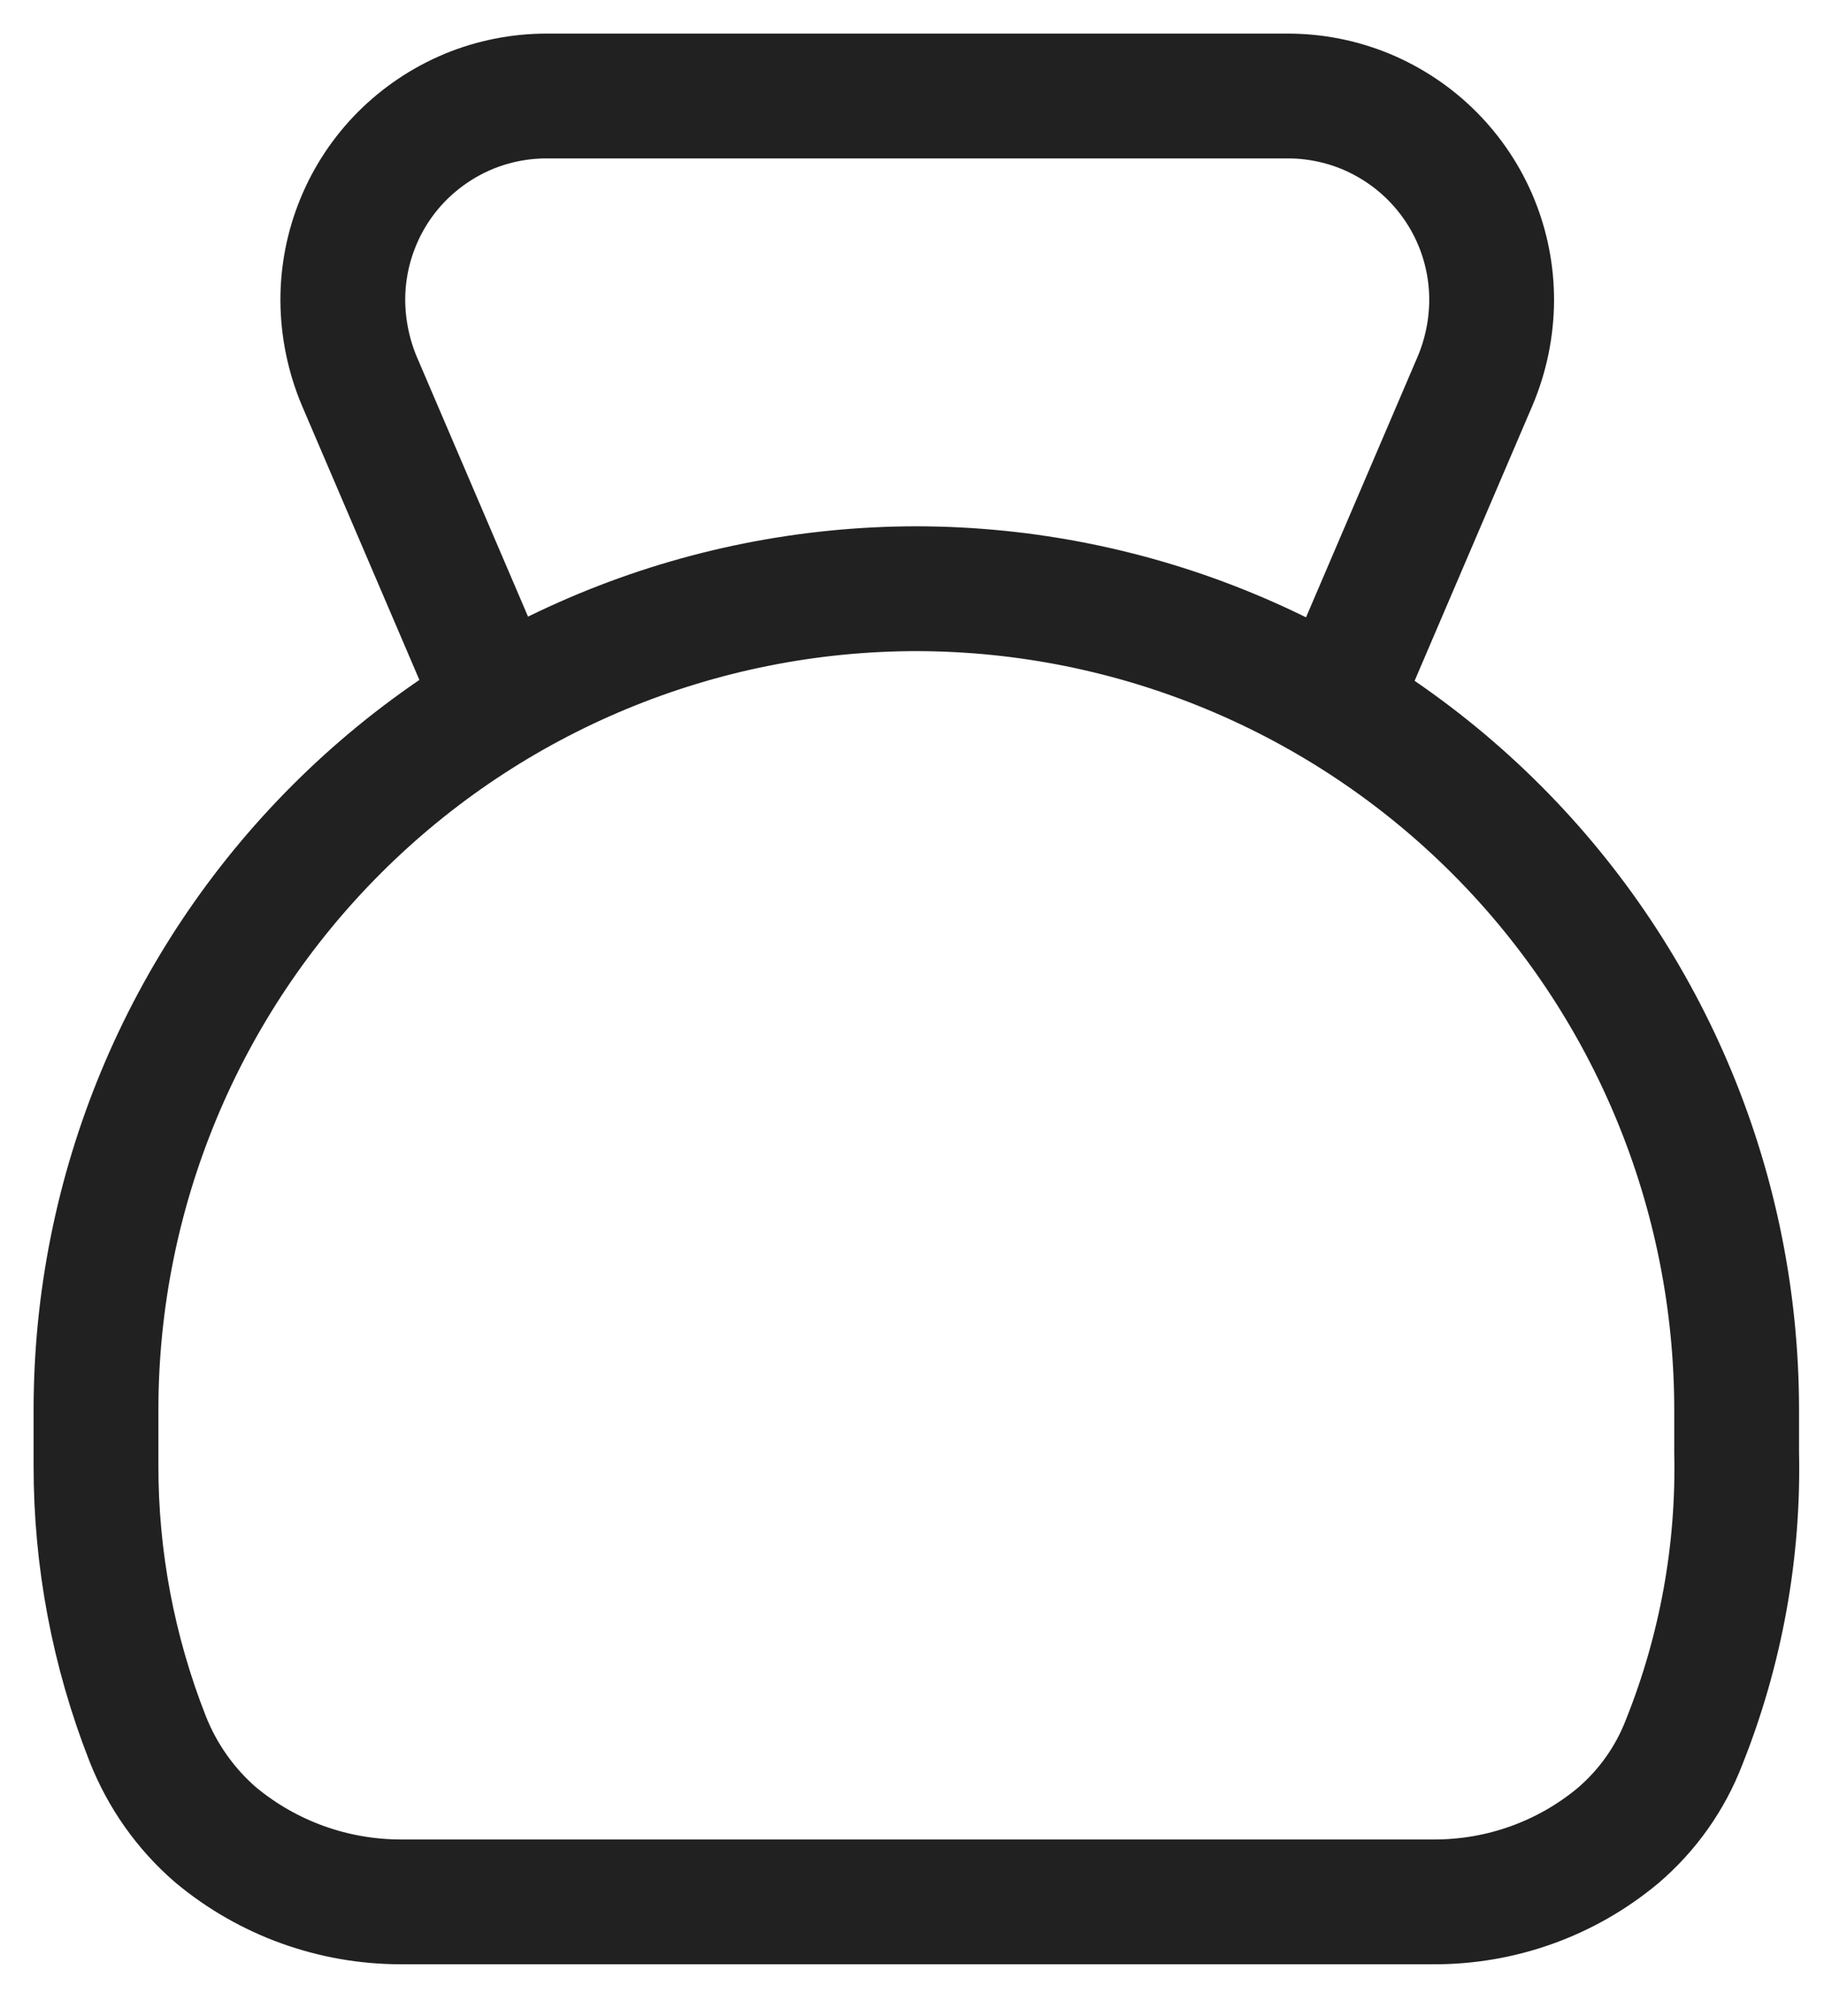 <svg width="19" height="21" viewBox="0 0 19 21" fill="none" xmlns="http://www.w3.org/2000/svg">
<path d="M13.925 7.333L15.367 3.965C15.478 3.701 15.536 3.418 15.538 3.132C15.539 2.852 15.485 2.575 15.379 2.317C15.273 2.058 15.116 1.823 14.919 1.625C14.722 1.427 14.487 1.27 14.229 1.162C13.971 1.055 13.694 1 13.415 1H5.694C5.414 1 5.137 1.055 4.879 1.162C4.621 1.27 4.387 1.427 4.189 1.625C3.992 1.823 3.836 2.058 3.73 2.317C3.624 2.575 3.57 2.852 3.571 3.132C3.573 3.418 3.631 3.701 3.741 3.965L5.183 7.333" stroke="#212121" stroke-width="1.3" stroke-miterlimit="10"/>
<path d="M9.554 6.132C7.287 6.132 5.113 7.032 3.509 8.635C1.905 10.237 1.002 12.411 1 14.678V14.982V15.26C0.998 16.235 1.181 17.201 1.537 18.108C1.689 18.495 1.931 18.839 2.245 19.111C2.788 19.564 3.473 19.811 4.18 19.81H14.928C15.632 19.814 16.314 19.57 16.854 19.12C17.162 18.857 17.399 18.522 17.544 18.144C17.927 17.185 18.113 16.158 18.09 15.126V15.063V14.687C18.09 12.421 17.192 10.248 15.591 8.644C13.991 7.041 11.82 6.137 9.554 6.132Z" stroke="#212121" stroke-width="1.3" stroke-miterlimit="10"/>
</svg>
